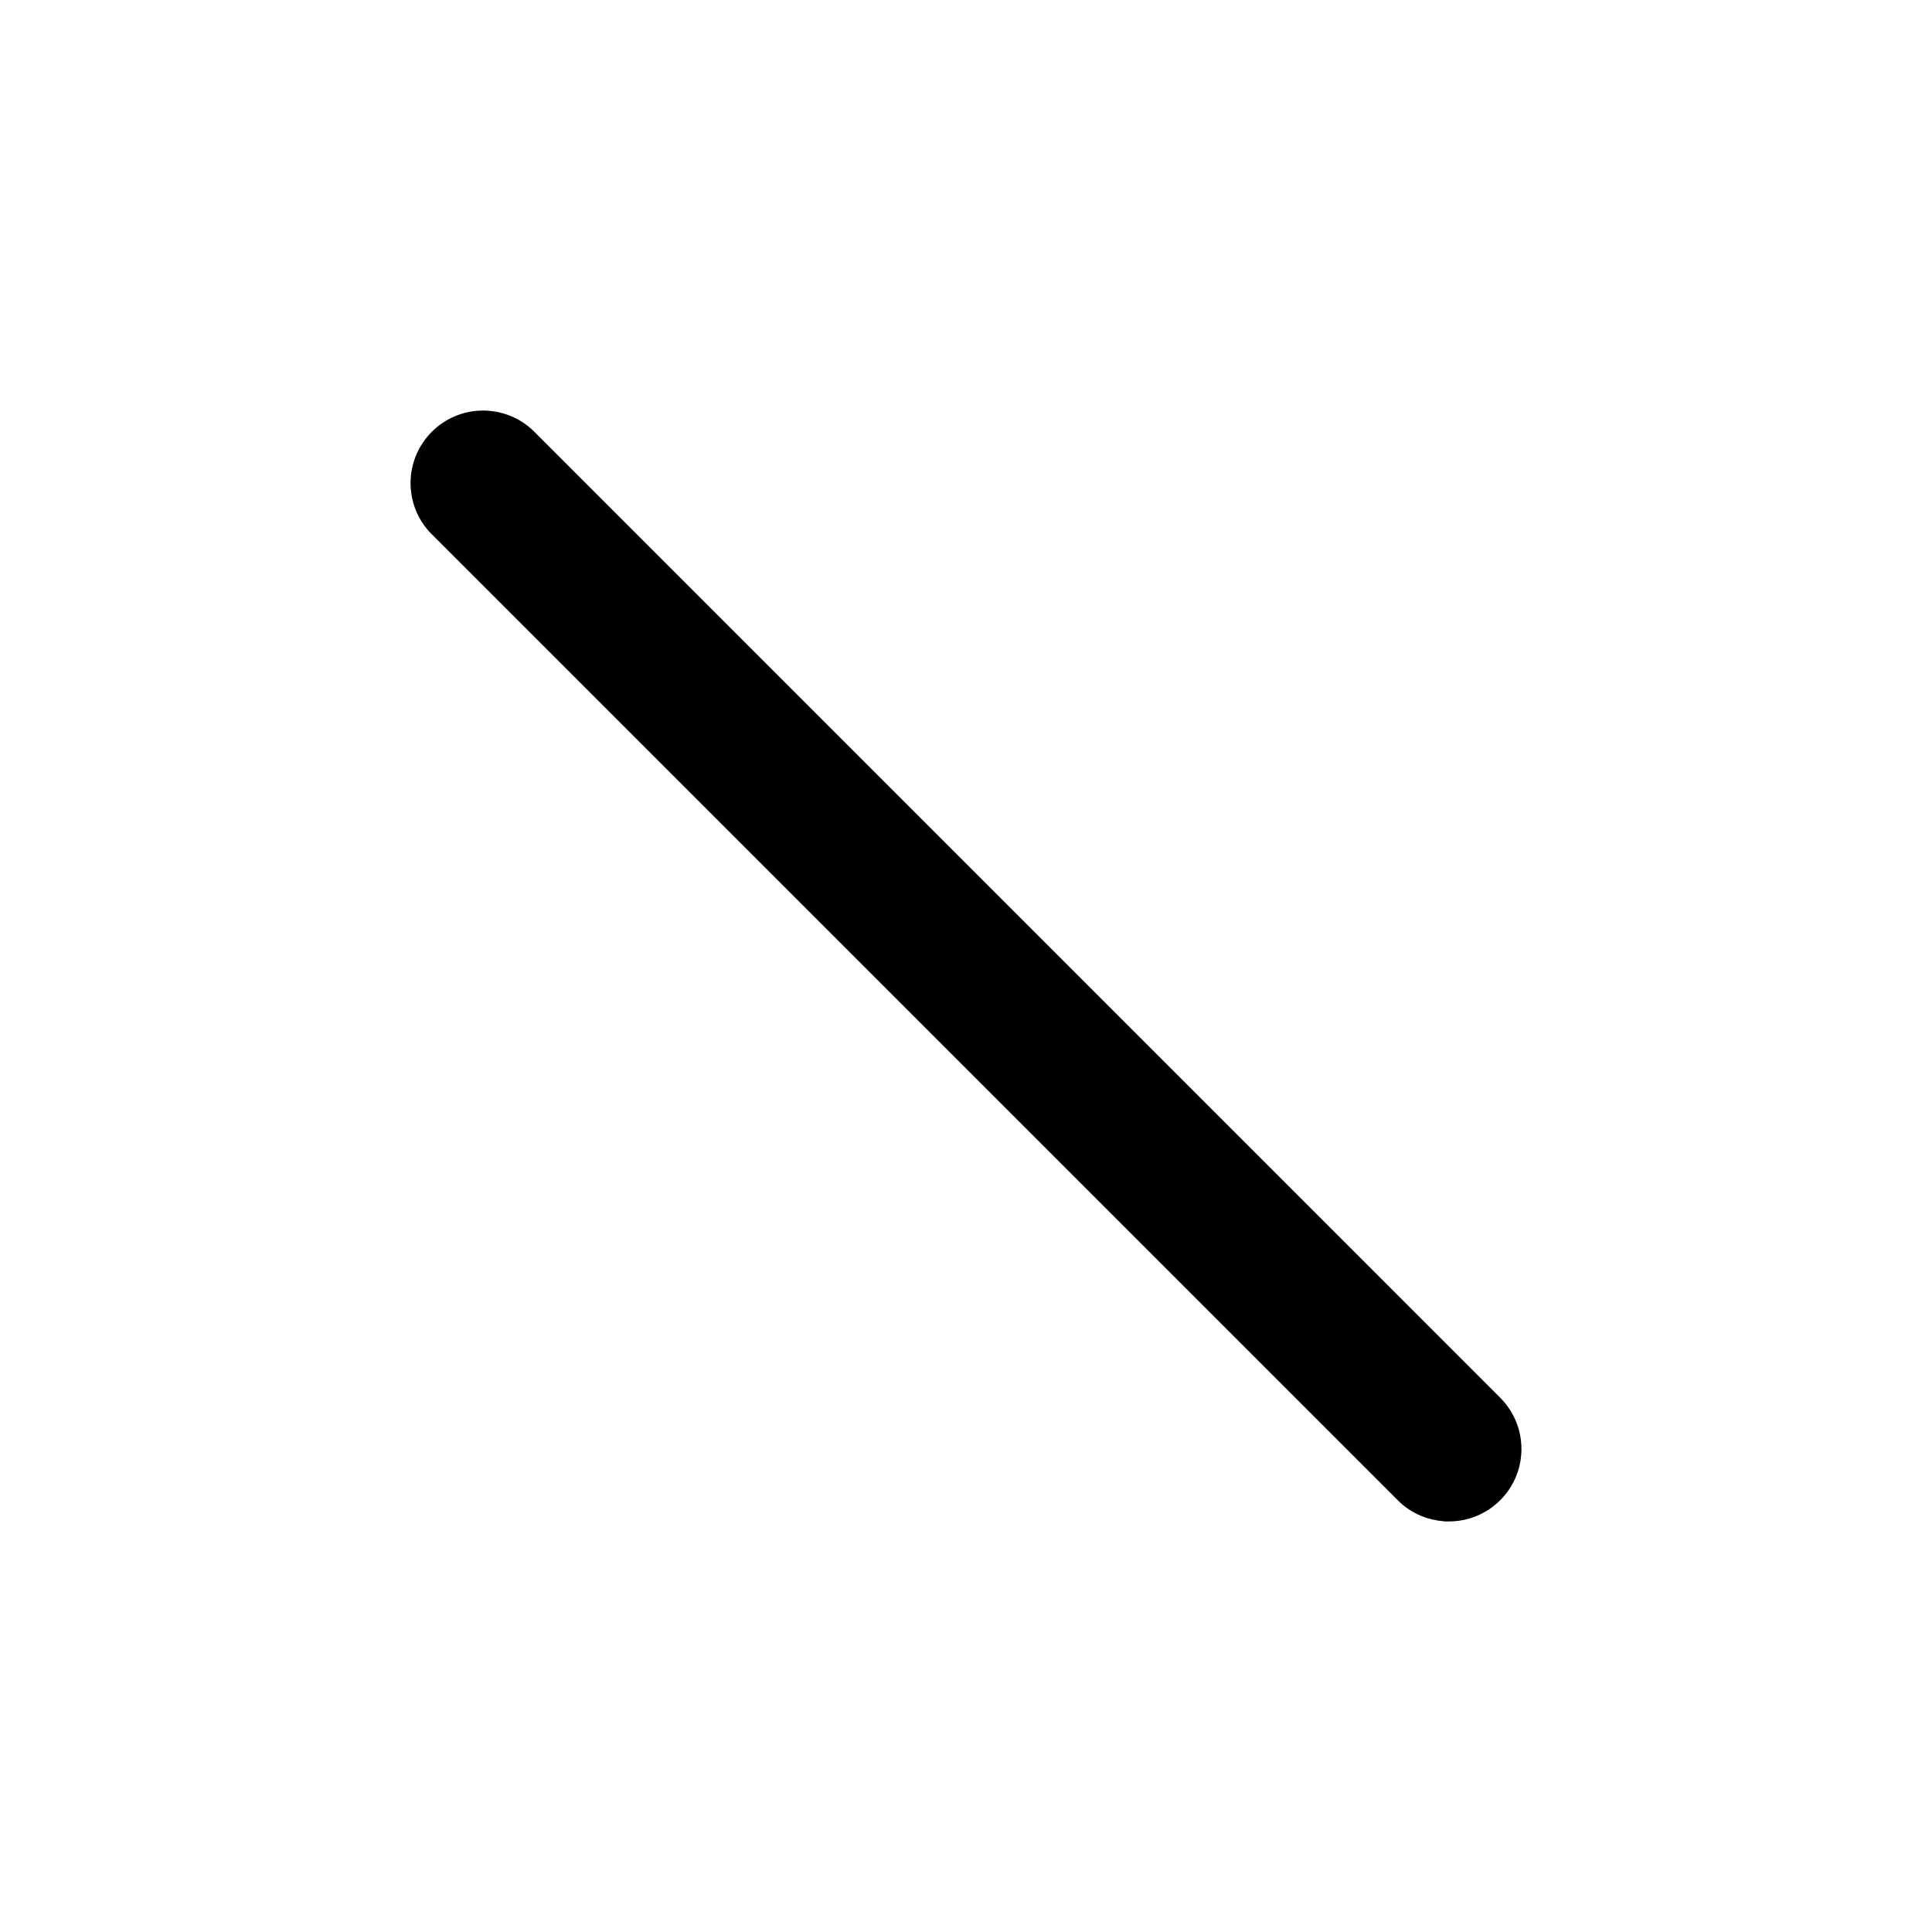 <svg xmlns="http://www.w3.org/2000/svg" xmlns:xlink="http://www.w3.org/1999/xlink" width="32" height="32" viewBox="0 0 32 32">
<path fill-rule="evenodd" clip-rule="evenodd" d="M8.832 7.133C8.605 6.916 8.302 6.797 7.988 6.8C7.674 6.803 7.374 6.93 7.152 7.152C6.93 7.374 6.803 7.674 6.8 7.988C6.797 8.302 6.916 8.605 7.134 8.832L23.149 24.847C23.26 24.959 23.392 25.047 23.538 25.108C23.657 25.157 23.783 25.187 23.911 25.196L23.916 25.2L23.999 25.2C24.237 25.2 24.469 25.13 24.666 24.998C24.864 24.866 25.018 24.678 25.109 24.459C25.2 24.239 25.223 23.998 25.177 23.765C25.131 23.532 25.016 23.318 24.848 23.15L8.835 7.136L8.832 7.133Z" fill="currentColor"/>
</svg>
